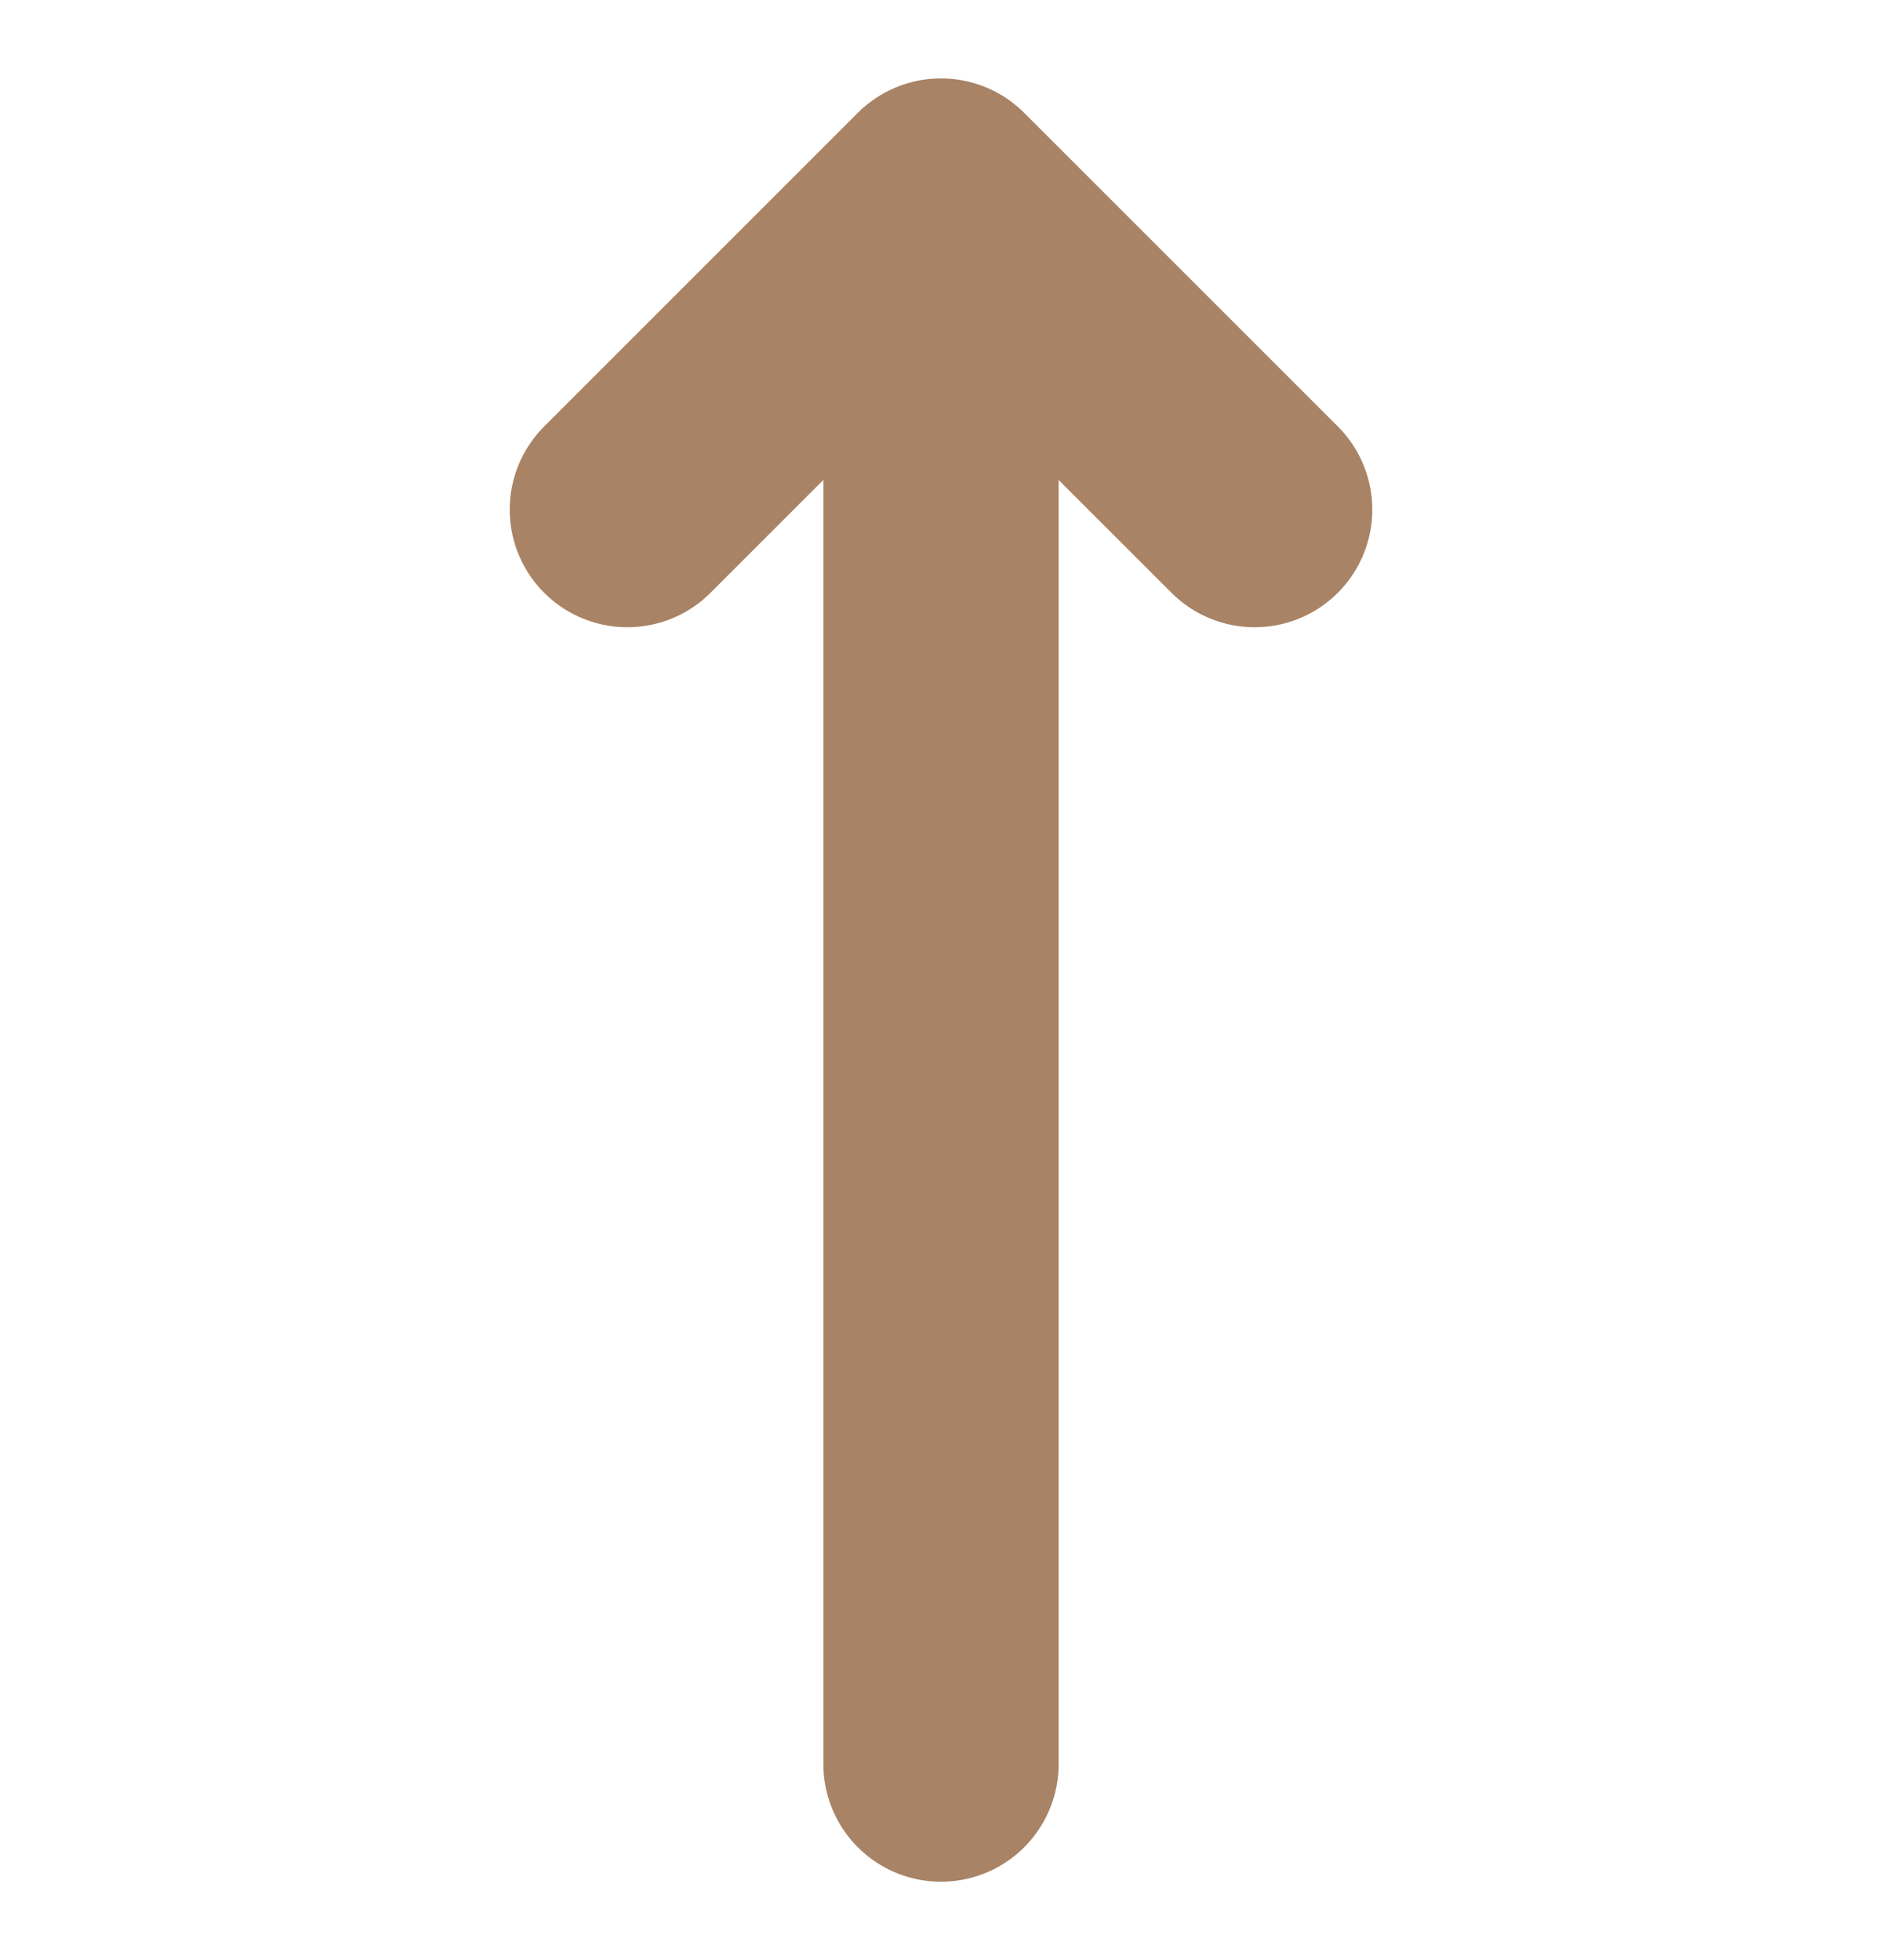 <svg width="24" height="25" viewBox="0 0 24 25" fill="none" xmlns="http://www.w3.org/2000/svg">
<g id="Icon">
<path id="Vector" d="M8 6.5L12 2.5M12 2.5L16 6.5M12 2.5V22.5" stroke="#A88365" stroke-width="3" stroke-linecap="round" stroke-linejoin="round"/>
</g>
</svg>
